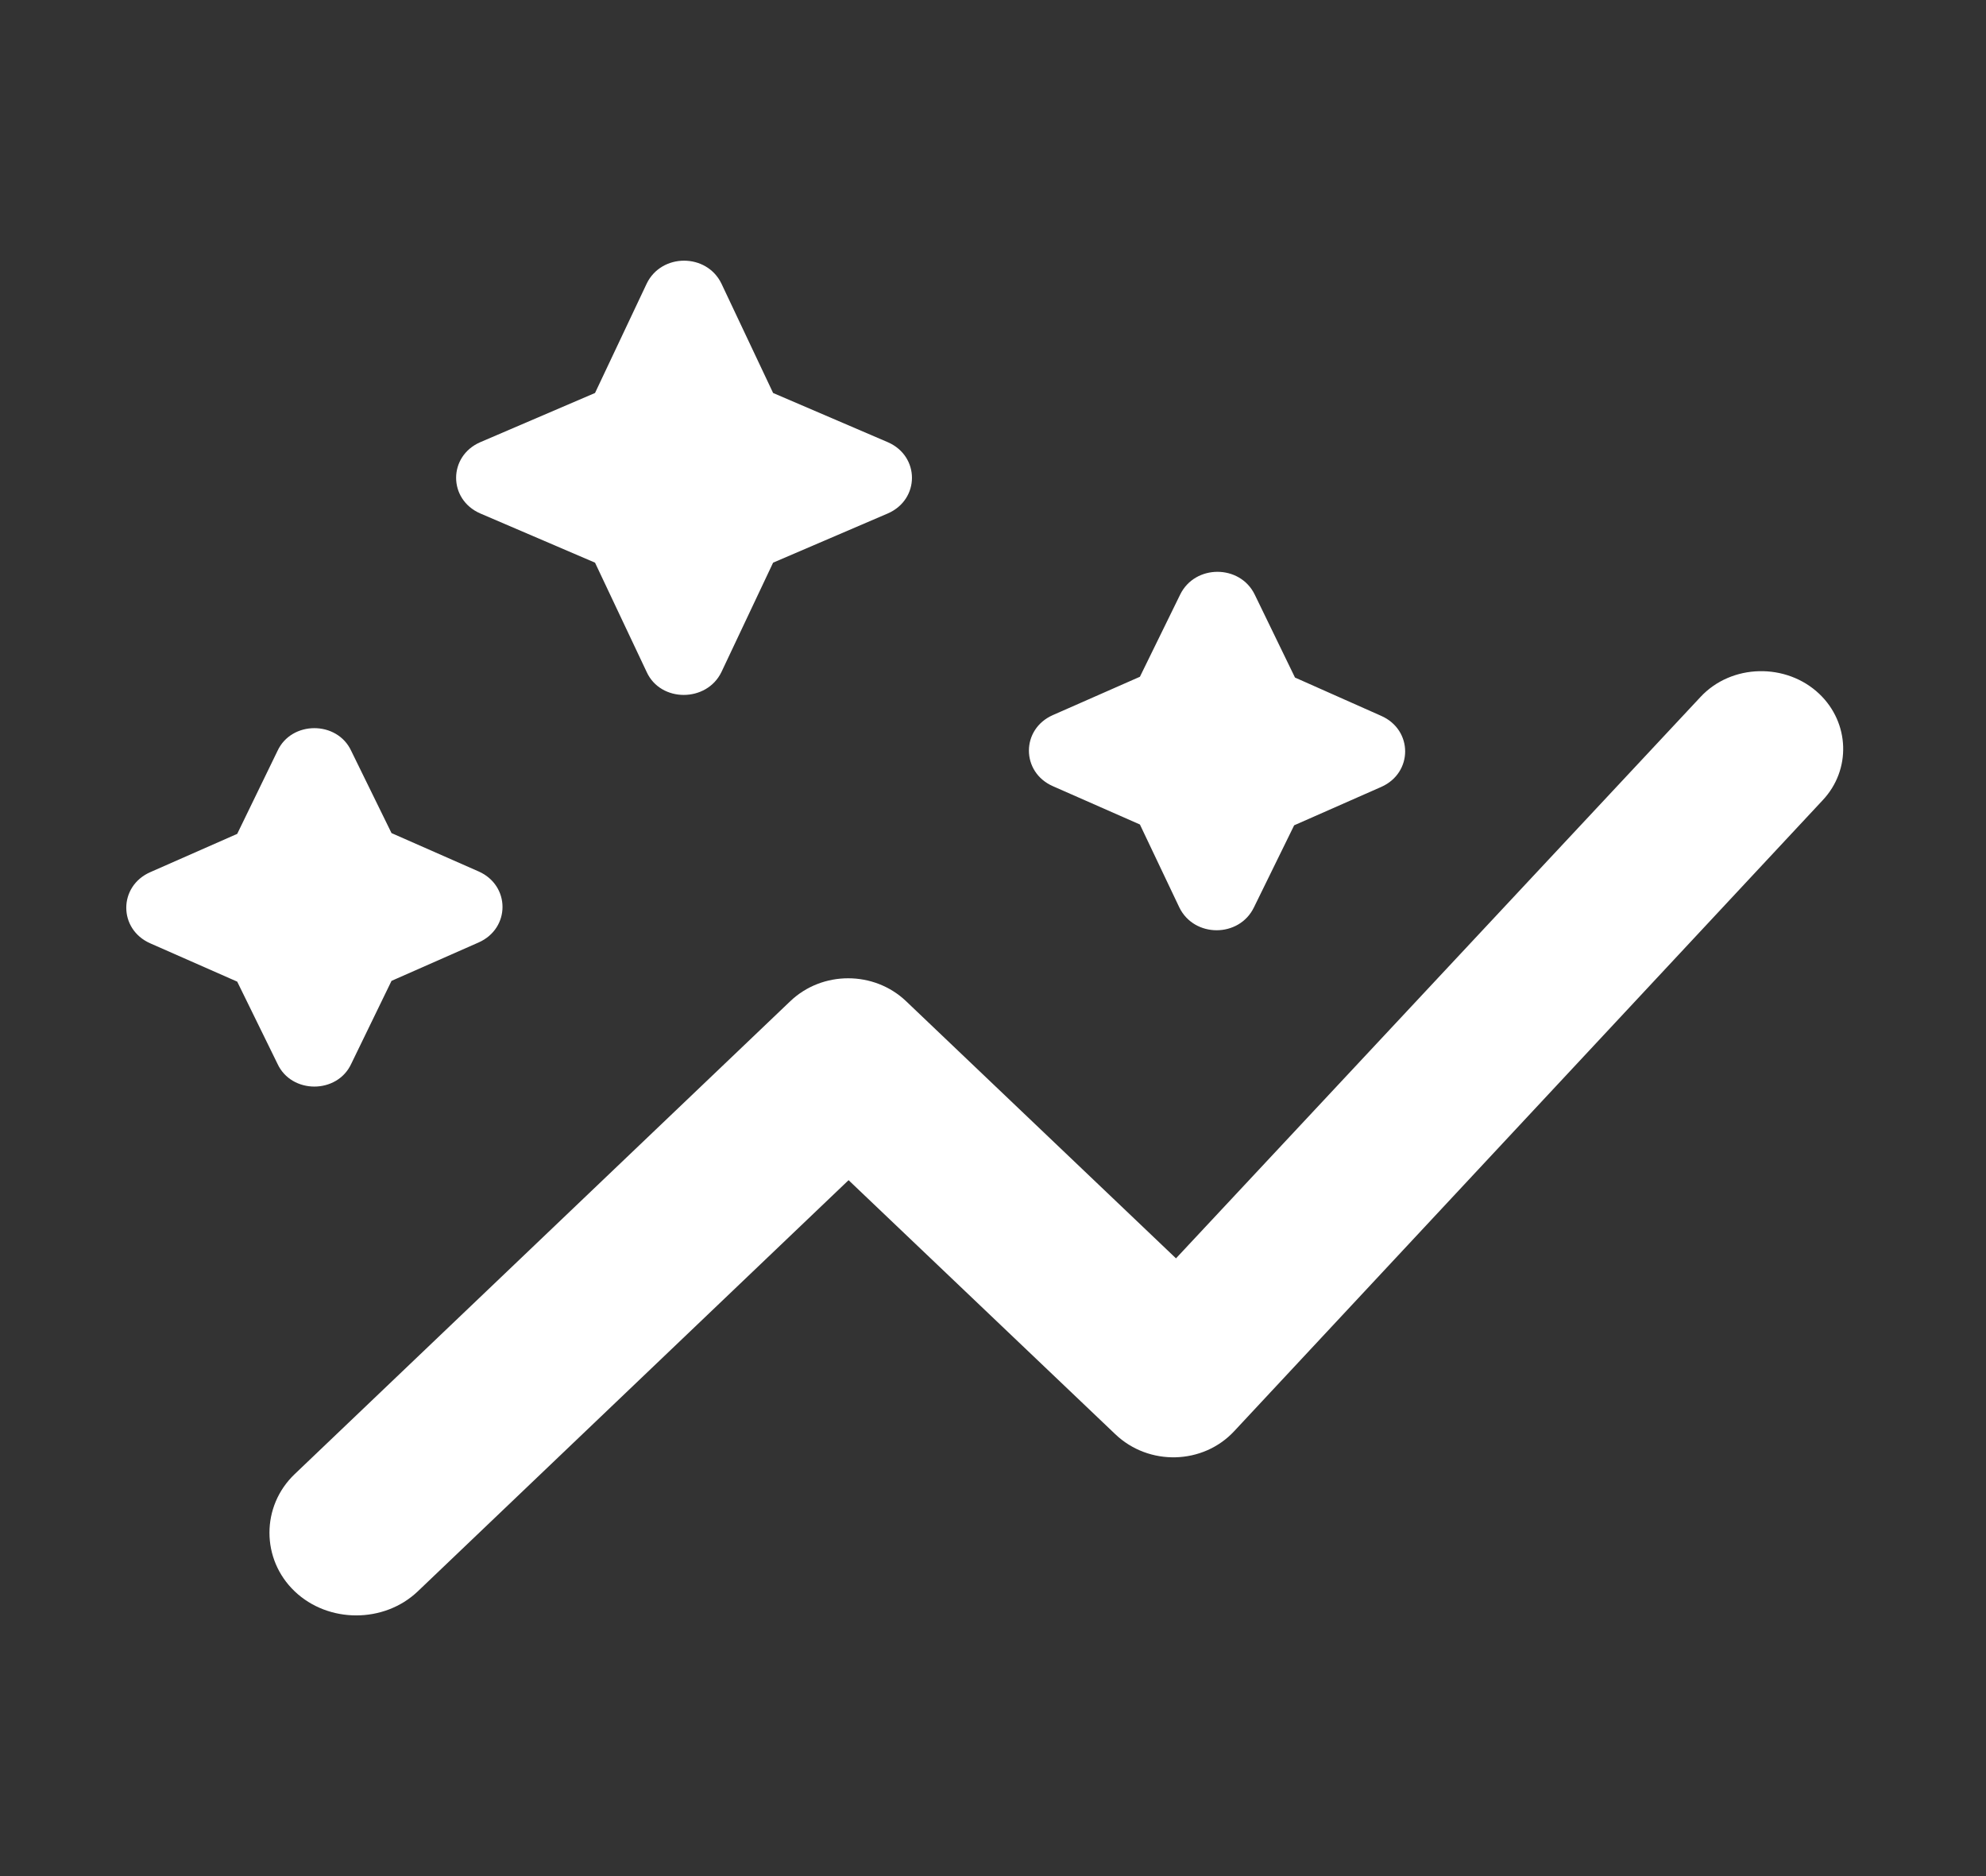 <?xml version="1.0" encoding="UTF-8"?> <svg xmlns="http://www.w3.org/2000/svg" width="36" height="34" viewBox="0 0 36 34" fill="none"><rect x="0" y="0" width="36" height="34" fill="#333333" stroke="none"/><path d="M20.663 14.942L19.086 14.248C18.506 13.993 18.506 13.214 19.086 12.959L20.663 12.265L21.392 10.777C21.66 10.225 22.478 10.225 22.745 10.777L23.474 12.279L25.036 12.973C25.616 13.228 25.616 14.007 25.036 14.262L23.459 14.957L22.73 16.444C22.463 16.997 21.645 16.997 21.377 16.444L20.663 14.942ZM6.368 19.277L7.097 17.776L8.674 17.081C9.254 16.826 9.254 16.047 8.674 15.792L7.097 15.098L6.368 13.611C6.115 13.058 5.282 13.058 5.029 13.611L4.3 15.112L2.724 15.806C2.144 16.061 2.144 16.841 2.724 17.096L4.3 17.79L5.029 19.277C5.282 19.83 6.115 19.83 6.368 19.277ZM13.077 12.18L14.014 10.197L16.096 9.304C16.676 9.049 16.676 8.27 16.096 8.015L14.014 7.122L13.077 5.139C12.809 4.586 11.991 4.586 11.723 5.139L10.786 7.122L8.703 8.015C8.123 8.27 8.123 9.049 8.703 9.304L10.786 10.197L11.723 12.18C11.976 12.732 12.809 12.732 13.077 12.18ZM32.979 12.576C32.384 12.01 31.388 12.024 30.823 12.633L21.317 22.805L16.424 18.144C15.843 17.591 14.906 17.591 14.326 18.144L5.342 26.715C4.732 27.296 4.732 28.259 5.342 28.84C5.952 29.421 6.963 29.421 7.573 28.84L15.382 21.388L20.217 25.992C20.826 26.573 21.808 26.545 22.373 25.936L33.039 14.503C33.559 13.951 33.53 13.101 32.979 12.576Z" fill="white"></path></svg> 